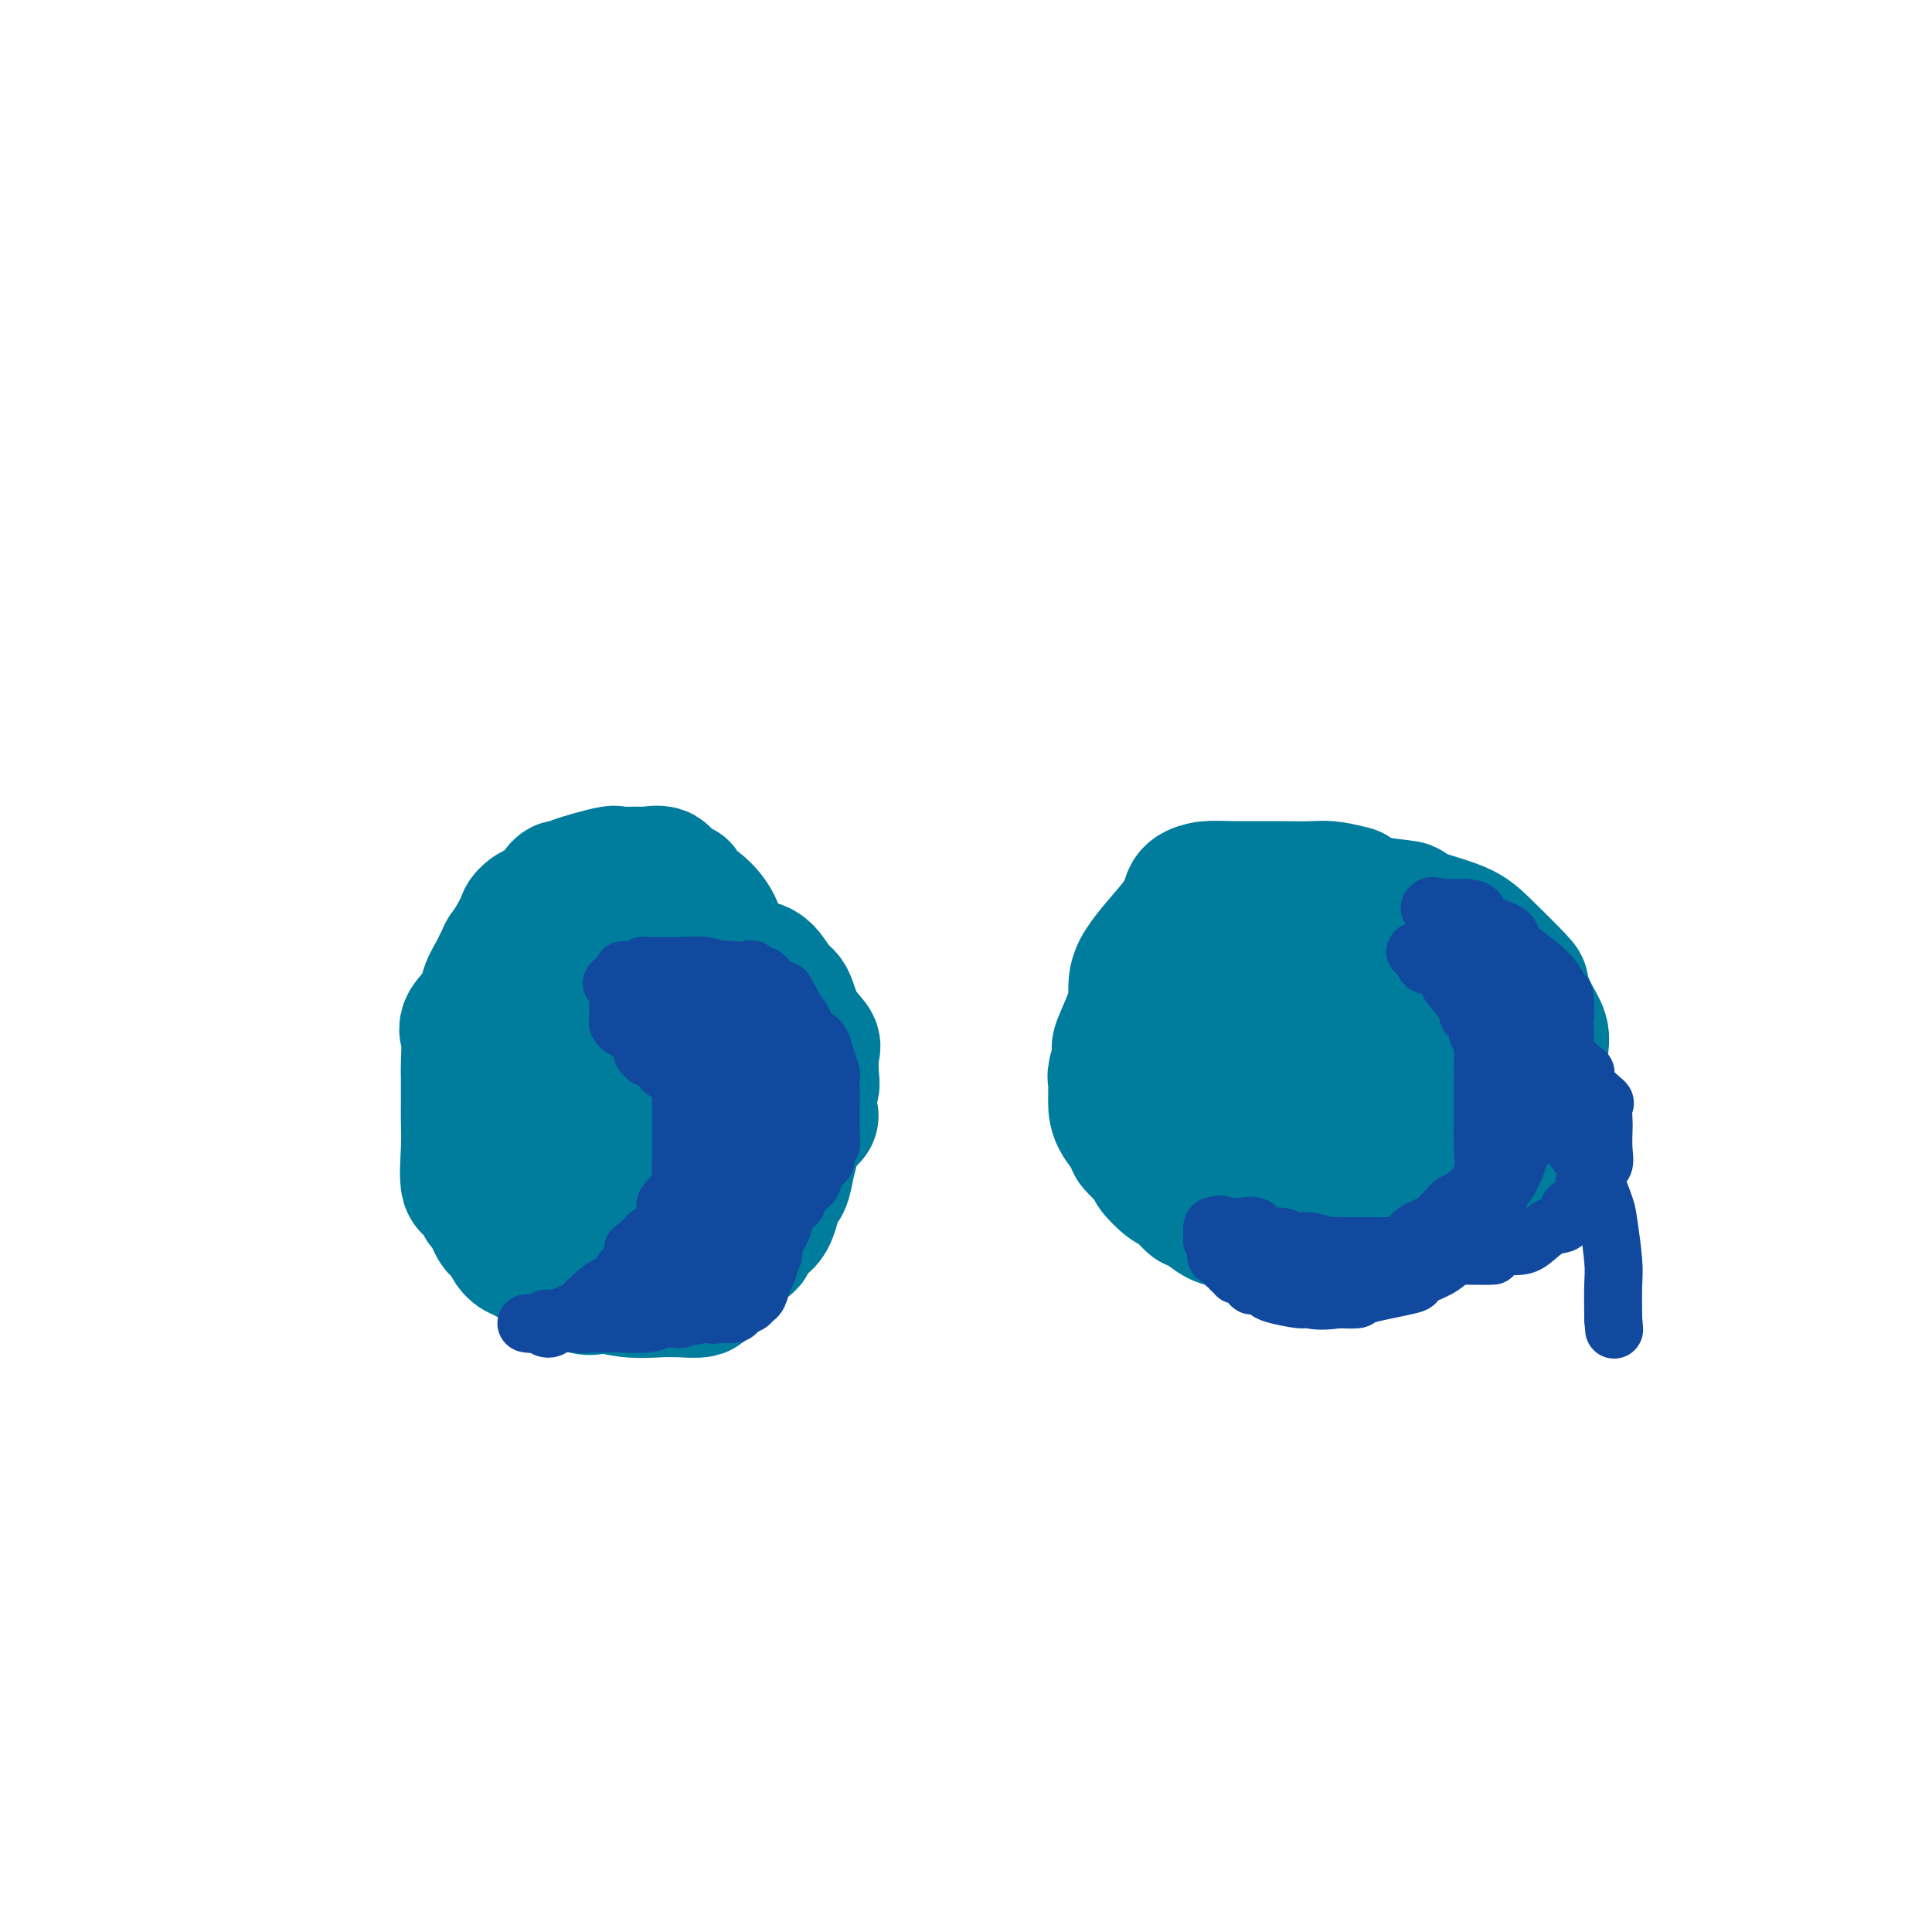 <svg viewBox='0 0 400 400' version='1.1' xmlns='http://www.w3.org/2000/svg' xmlns:xlink='http://www.w3.org/1999/xlink'><g fill='none' stroke='#007C9C' stroke-width='28' stroke-linecap='round' stroke-linejoin='round'><path d='M113,192c-0.225,0.095 -0.449,0.189 -1,0c-0.551,-0.189 -1.428,-0.662 -2,0c-0.572,0.662 -0.840,2.458 -1,3c-0.160,0.542 -0.212,-0.171 -1,0c-0.788,0.171 -2.313,1.226 -3,2c-0.687,0.774 -0.538,1.268 -1,3c-0.462,1.732 -1.535,4.701 -3,7c-1.465,2.299 -3.321,3.927 -4,5c-0.679,1.073 -0.182,1.592 0,3c0.182,1.408 0.049,3.705 0,5c-0.049,1.295 -0.013,1.588 0,3c0.013,1.412 0.002,3.942 0,5c-0.002,1.058 0.006,0.645 0,1c-0.006,0.355 -0.027,1.480 0,3c0.027,1.520 0.100,3.436 0,6c-0.100,2.564 -0.374,5.775 0,7c0.374,1.225 1.395,0.464 2,1c0.605,0.536 0.795,2.367 1,3c0.205,0.633 0.426,0.066 1,1c0.574,0.934 1.500,3.370 2,4c0.500,0.630 0.574,-0.546 1,0c0.426,0.546 1.202,2.815 2,4c0.798,1.185 1.616,1.287 3,2c1.384,0.713 3.334,2.038 5,3c1.666,0.962 3.047,1.561 4,2c0.953,0.439 1.476,0.720 2,1'/><path d='M120,266c2.808,1.177 2.829,0.119 4,0c1.171,-0.119 3.492,0.701 6,1c2.508,0.299 5.204,0.075 7,0c1.796,-0.075 2.693,-0.003 3,0c0.307,0.003 0.023,-0.063 1,0c0.977,0.063 3.213,0.254 4,0c0.787,-0.254 0.123,-0.955 1,-2c0.877,-1.045 3.294,-2.435 4,-3c0.706,-0.565 -0.299,-0.305 0,-1c0.299,-0.695 1.901,-2.343 3,-3c1.099,-0.657 1.695,-0.322 2,-1c0.305,-0.678 0.320,-2.370 1,-3c0.680,-0.630 2.023,-0.200 3,-2c0.977,-1.800 1.586,-5.832 2,-7c0.414,-1.168 0.633,0.527 1,0c0.367,-0.527 0.883,-3.277 1,-4c0.117,-0.723 -0.165,0.581 0,0c0.165,-0.581 0.775,-3.046 1,-4c0.225,-0.954 0.064,-0.397 0,-1c-0.064,-0.603 -0.029,-2.367 0,-3c0.029,-0.633 0.054,-0.135 0,-1c-0.054,-0.865 -0.186,-3.094 0,-4c0.186,-0.906 0.689,-0.491 0,-3c-0.689,-2.509 -2.571,-7.943 -4,-11c-1.429,-3.057 -2.404,-3.737 -3,-4c-0.596,-0.263 -0.814,-0.109 -2,-1c-1.186,-0.891 -3.339,-2.826 -5,-4c-1.661,-1.174 -2.831,-1.587 -4,-2'/><path d='M146,203c-1.919,-1.532 -1.218,-1.860 -1,-2c0.218,-0.140 -0.048,-0.090 -1,0c-0.952,0.090 -2.592,0.220 -3,0c-0.408,-0.220 0.414,-0.791 0,-1c-0.414,-0.209 -2.064,-0.056 -3,0c-0.936,0.056 -1.159,0.015 -2,0c-0.841,-0.015 -2.300,-0.005 -3,0c-0.700,0.005 -0.639,0.006 -1,0c-0.361,-0.006 -1.142,-0.019 -2,0c-0.858,0.019 -1.792,0.069 -2,0c-0.208,-0.069 0.310,-0.257 0,0c-0.310,0.257 -1.446,0.961 -2,1c-0.554,0.039 -0.525,-0.585 -1,0c-0.475,0.585 -1.455,2.379 -2,3c-0.545,0.621 -0.654,0.069 -1,1c-0.346,0.931 -0.930,3.346 -1,5c-0.070,1.654 0.374,2.549 0,4c-0.374,1.451 -1.564,3.459 -2,5c-0.436,1.541 -0.116,2.616 0,3c0.116,0.384 0.027,0.076 0,1c-0.027,0.924 0.006,3.079 0,5c-0.006,1.921 -0.052,3.608 0,4c0.052,0.392 0.202,-0.511 1,1c0.798,1.511 2.245,5.437 3,7c0.755,1.563 0.820,0.762 1,1c0.180,0.238 0.477,1.514 2,3c1.523,1.486 4.273,3.183 6,4c1.727,0.817 2.432,0.755 4,1c1.568,0.245 3.999,0.797 5,1c1.001,0.203 0.572,0.058 1,0c0.428,-0.058 1.714,-0.029 3,0'/><path d='M145,250c3.055,0.929 1.193,0.253 1,0c-0.193,-0.253 1.284,-0.083 2,0c0.716,0.083 0.671,0.078 1,0c0.329,-0.078 1.030,-0.231 1,0c-0.030,0.231 -0.793,0.846 0,-2c0.793,-2.846 3.141,-9.152 4,-12c0.859,-2.848 0.230,-2.236 0,-4c-0.230,-1.764 -0.062,-5.903 0,-8c0.062,-2.097 0.018,-2.152 0,-4c-0.018,-1.848 -0.009,-5.490 0,-7c0.009,-1.510 0.020,-0.887 0,-2c-0.020,-1.113 -0.070,-3.963 0,-6c0.070,-2.037 0.260,-3.262 0,-4c-0.260,-0.738 -0.972,-0.989 -2,-2c-1.028,-1.011 -2.374,-2.782 -3,-4c-0.626,-1.218 -0.533,-1.883 -1,-3c-0.467,-1.117 -1.496,-2.685 -3,-4c-1.504,-1.315 -3.485,-2.377 -4,-3c-0.515,-0.623 0.437,-0.808 0,-1c-0.437,-0.192 -2.261,-0.391 -3,-1c-0.739,-0.609 -0.391,-1.629 -1,-2c-0.609,-0.371 -2.174,-0.093 -3,0c-0.826,0.093 -0.914,0.001 -2,0c-1.086,-0.001 -3.169,0.088 -4,0c-0.831,-0.088 -0.411,-0.353 -2,0c-1.589,0.353 -5.188,1.323 -7,2c-1.812,0.677 -1.836,1.060 -2,1c-0.164,-0.060 -0.467,-0.562 -1,0c-0.533,0.562 -1.297,2.190 -2,3c-0.703,0.810 -1.344,0.803 -2,1c-0.656,0.197 -1.328,0.599 -2,1'/><path d='M110,189c-1.610,1.201 -1.134,1.202 -2,3c-0.866,1.798 -3.073,5.393 -4,7c-0.927,1.607 -0.574,1.226 -1,2c-0.426,0.774 -1.631,2.702 -2,4c-0.369,1.298 0.097,1.967 0,3c-0.097,1.033 -0.758,2.430 -1,3c-0.242,0.570 -0.066,0.311 0,1c0.066,0.689 0.022,2.324 0,3c-0.022,0.676 -0.022,0.391 0,1c0.022,0.609 0.066,2.110 0,3c-0.066,0.890 -0.240,1.169 0,2c0.240,0.831 0.896,2.214 1,3c0.104,0.786 -0.343,0.974 0,2c0.343,1.026 1.477,2.891 2,4c0.523,1.109 0.437,1.461 1,2c0.563,0.539 1.777,1.265 2,2c0.223,0.735 -0.543,1.480 0,2c0.543,0.520 2.395,0.817 3,1c0.605,0.183 -0.038,0.253 1,1c1.038,0.747 3.759,2.171 6,3c2.241,0.829 4.004,1.061 5,1c0.996,-0.061 1.225,-0.416 2,0c0.775,0.416 2.096,1.604 3,2c0.904,0.396 1.393,0.000 2,0c0.607,-0.000 1.334,0.395 4,0c2.666,-0.395 7.272,-1.580 9,-2c1.728,-0.420 0.579,-0.074 3,-1c2.421,-0.926 8.412,-3.125 11,-4c2.588,-0.875 1.774,-0.428 3,-1c1.226,-0.572 4.493,-2.163 6,-3c1.507,-0.837 1.253,-0.918 1,-1'/><path d='M165,232c5.272,-1.883 1.952,-0.592 1,0c-0.952,0.592 0.463,0.485 1,0c0.537,-0.485 0.196,-1.349 0,-2c-0.196,-0.651 -0.246,-1.090 0,-2c0.246,-0.910 0.788,-2.293 1,-3c0.212,-0.707 0.093,-0.740 0,-2c-0.093,-1.260 -0.160,-3.749 0,-5c0.160,-1.251 0.546,-1.264 0,-2c-0.546,-0.736 -2.025,-2.196 -3,-4c-0.975,-1.804 -1.448,-3.952 -2,-5c-0.552,-1.048 -1.183,-0.997 -2,-2c-0.817,-1.003 -1.818,-3.061 -3,-4c-1.182,-0.939 -2.543,-0.759 -4,-1c-1.457,-0.241 -3.010,-0.902 -4,-1c-0.990,-0.098 -1.417,0.366 -2,0c-0.583,-0.366 -1.321,-1.564 -2,-2c-0.679,-0.436 -1.299,-0.110 -2,0c-0.701,0.110 -1.484,0.006 -2,0c-0.516,-0.006 -0.765,0.088 -1,0c-0.235,-0.088 -0.457,-0.358 -1,0c-0.543,0.358 -1.407,1.345 -2,2c-0.593,0.655 -0.917,0.979 -1,1c-0.083,0.021 0.074,-0.262 -1,1c-1.074,1.262 -3.377,4.068 -4,6c-0.623,1.932 0.436,2.991 0,4c-0.436,1.009 -2.365,1.969 -3,3c-0.635,1.031 0.026,2.133 0,3c-0.026,0.867 -0.739,1.501 -1,2c-0.261,0.499 -0.070,0.865 0,2c0.070,1.135 0.020,3.039 0,4c-0.020,0.961 -0.010,0.981 0,1'/><path d='M128,226c-0.618,3.587 -0.162,3.054 0,3c0.162,-0.054 0.031,0.370 0,1c-0.031,0.630 0.037,1.465 0,2c-0.037,0.535 -0.178,0.770 0,1c0.178,0.230 0.677,0.454 1,1c0.323,0.546 0.471,1.414 1,2c0.529,0.586 1.438,0.889 2,1c0.562,0.111 0.777,0.029 1,0c0.223,-0.029 0.453,-0.007 1,0c0.547,0.007 1.412,-0.002 2,0c0.588,0.002 0.900,0.015 1,0c0.100,-0.015 -0.012,-0.056 0,0c0.012,0.056 0.148,0.211 1,0c0.852,-0.211 2.422,-0.788 3,-1c0.578,-0.212 0.165,-0.061 0,0c-0.165,0.061 -0.083,0.030 0,0'/><path d='M271,188c0.037,0.000 0.075,0.000 -1,0c-1.075,-0.000 -3.261,-0.000 -5,0c-1.739,0.000 -3.029,0.001 -4,0c-0.971,-0.001 -1.621,-0.003 -2,0c-0.379,0.003 -0.486,0.011 -1,0c-0.514,-0.011 -1.434,-0.041 -2,0c-0.566,0.041 -0.778,0.154 -1,0c-0.222,-0.154 -0.453,-0.575 -1,0c-0.547,0.575 -1.408,2.147 -2,3c-0.592,0.853 -0.915,0.988 -1,2c-0.085,1.012 0.068,2.902 0,4c-0.068,1.098 -0.357,1.404 -1,2c-0.643,0.596 -1.640,1.481 -2,2c-0.360,0.519 -0.082,0.671 0,2c0.082,1.329 -0.031,3.834 0,5c0.031,1.166 0.205,0.993 0,2c-0.205,1.007 -0.788,3.194 -1,5c-0.212,1.806 -0.053,3.230 0,4c0.053,0.770 -0.001,0.885 0,2c0.001,1.115 0.058,3.230 0,5c-0.058,1.770 -0.232,3.196 0,4c0.232,0.804 0.870,0.986 1,2c0.130,1.014 -0.249,2.861 0,4c0.249,1.139 1.124,1.569 2,2'/><path d='M250,238c0.953,4.213 1.837,3.245 2,3c0.163,-0.245 -0.394,0.232 0,1c0.394,0.768 1.738,1.827 3,3c1.262,1.173 2.440,2.462 3,3c0.560,0.538 0.501,0.326 2,1c1.499,0.674 4.555,2.233 6,3c1.445,0.767 1.280,0.741 2,1c0.720,0.259 2.326,0.804 5,1c2.674,0.196 6.416,0.042 8,0c1.584,-0.042 1.012,0.029 3,0c1.988,-0.029 6.538,-0.159 8,0c1.462,0.159 -0.162,0.605 1,0c1.162,-0.605 5.111,-2.261 8,-4c2.889,-1.739 4.718,-3.560 6,-4c1.282,-0.440 2.018,0.501 3,-1c0.982,-1.501 2.211,-5.444 3,-7c0.789,-1.556 1.139,-0.723 2,-2c0.861,-1.277 2.232,-4.662 3,-6c0.768,-1.338 0.932,-0.628 1,-2c0.068,-1.372 0.038,-4.827 0,-7c-0.038,-2.173 -0.085,-3.063 0,-4c0.085,-0.937 0.301,-1.920 0,-3c-0.301,-1.080 -1.120,-2.256 -2,-4c-0.880,-1.744 -1.822,-4.057 -2,-5c-0.178,-0.943 0.407,-0.515 -1,-2c-1.407,-1.485 -4.806,-4.884 -7,-7c-2.194,-2.116 -3.182,-2.951 -6,-4c-2.818,-1.049 -7.467,-2.312 -9,-3c-1.533,-0.688 0.049,-0.801 -1,-1c-1.049,-0.199 -4.728,-0.486 -7,-1c-2.272,-0.514 -3.136,-1.257 -4,-2'/><path d='M280,185c-4.703,-1.309 -5.961,-1.080 -8,-1c-2.039,0.080 -4.861,0.012 -8,0c-3.139,-0.012 -6.597,0.032 -9,0c-2.403,-0.032 -3.752,-0.141 -5,0c-1.248,0.141 -2.394,0.532 -3,1c-0.606,0.468 -0.671,1.012 -1,2c-0.329,0.988 -0.920,2.419 -3,5c-2.080,2.581 -5.647,6.313 -7,9c-1.353,2.687 -0.492,4.328 -1,7c-0.508,2.672 -2.385,6.374 -3,8c-0.615,1.626 0.032,1.175 0,2c-0.032,0.825 -0.742,2.926 -1,4c-0.258,1.074 -0.063,1.121 0,2c0.063,0.879 -0.006,2.590 0,4c0.006,1.410 0.086,2.518 1,4c0.914,1.482 2.661,3.336 3,4c0.339,0.664 -0.732,0.136 0,1c0.732,0.864 3.265,3.119 4,4c0.735,0.881 -0.328,0.387 0,1c0.328,0.613 2.047,2.332 3,3c0.953,0.668 1.139,0.283 2,1c0.861,0.717 2.397,2.536 3,3c0.603,0.464 0.273,-0.426 1,0c0.727,0.426 2.512,2.167 4,3c1.488,0.833 2.681,0.759 4,1c1.319,0.241 2.766,0.796 4,1c1.234,0.204 2.255,0.055 3,0c0.745,-0.055 1.213,-0.016 2,0c0.787,0.016 1.894,0.008 3,0'/><path d='M268,254c4.396,0.402 7.385,0.407 9,0c1.615,-0.407 1.855,-1.226 3,-2c1.145,-0.774 3.194,-1.501 4,-2c0.806,-0.499 0.367,-0.768 1,-1c0.633,-0.232 2.337,-0.428 3,-1c0.663,-0.572 0.285,-1.521 1,-2c0.715,-0.479 2.524,-0.487 3,-1c0.476,-0.513 -0.381,-1.532 0,-3c0.381,-1.468 2.001,-3.385 3,-5c0.999,-1.615 1.378,-2.929 2,-4c0.622,-1.071 1.487,-1.898 2,-3c0.513,-1.102 0.673,-2.477 1,-4c0.327,-1.523 0.820,-3.193 1,-4c0.180,-0.807 0.048,-0.749 0,-2c-0.048,-1.251 -0.012,-3.811 0,-5c0.012,-1.189 -0.000,-1.009 0,-2c0.000,-0.991 0.012,-3.154 0,-5c-0.012,-1.846 -0.050,-3.377 0,-4c0.050,-0.623 0.186,-0.340 0,-1c-0.186,-0.660 -0.695,-2.265 -1,-3c-0.305,-0.735 -0.406,-0.602 -1,-1c-0.594,-0.398 -1.680,-1.329 -2,-2c-0.320,-0.671 0.125,-1.082 0,-2c-0.125,-0.918 -0.822,-2.343 -2,-3c-1.178,-0.657 -2.837,-0.544 -4,-1c-1.163,-0.456 -1.830,-1.480 -3,-2c-1.170,-0.520 -2.844,-0.537 -5,0c-2.156,0.537 -4.794,1.629 -6,2c-1.206,0.371 -0.978,0.023 -1,0c-0.022,-0.023 -0.292,0.279 -1,1c-0.708,0.721 -1.854,1.860 -3,3'/><path d='M272,195c-2.730,2.467 -4.055,5.635 -5,8c-0.945,2.365 -1.511,3.926 -3,7c-1.489,3.074 -3.901,7.660 -5,10c-1.099,2.340 -0.886,2.433 -1,3c-0.114,0.567 -0.554,1.608 -1,3c-0.446,1.392 -0.896,3.133 -1,4c-0.104,0.867 0.138,0.858 0,2c-0.138,1.142 -0.656,3.434 0,6c0.656,2.566 2.485,5.406 3,7c0.515,1.594 -0.286,1.944 1,3c1.286,1.056 4.659,2.819 6,4c1.341,1.181 0.651,1.779 3,2c2.349,0.221 7.737,0.063 10,0c2.263,-0.063 1.402,-0.032 2,0c0.598,0.032 2.656,0.064 4,0c1.344,-0.064 1.973,-0.225 3,0c1.027,0.225 2.451,0.834 4,0c1.549,-0.834 3.224,-3.113 4,-4c0.776,-0.887 0.652,-0.384 1,-1c0.348,-0.616 1.166,-2.351 2,-5c0.834,-2.649 1.684,-6.211 2,-8c0.316,-1.789 0.097,-1.806 0,-3c-0.097,-1.194 -0.071,-3.565 0,-5c0.071,-1.435 0.189,-1.932 0,-3c-0.189,-1.068 -0.684,-2.705 -1,-4c-0.316,-1.295 -0.454,-2.249 -1,-3c-0.546,-0.751 -1.500,-1.301 -2,-2c-0.500,-0.699 -0.546,-1.548 -2,-3c-1.454,-1.452 -4.314,-3.506 -7,-5c-2.686,-1.494 -5.196,-2.427 -7,-3c-1.804,-0.573 -2.902,-0.787 -4,-1'/><path d='M277,204c-2.858,-1.608 -1.003,-1.129 -2,-1c-0.997,0.129 -4.845,-0.092 -7,0c-2.155,0.092 -2.616,0.498 -3,1c-0.384,0.502 -0.692,1.099 -1,2c-0.308,0.901 -0.615,2.104 -1,3c-0.385,0.896 -0.848,1.484 -1,3c-0.152,1.516 0.006,3.960 0,7c-0.006,3.040 -0.175,6.676 0,9c0.175,2.324 0.693,3.337 1,4c0.307,0.663 0.401,0.976 1,2c0.599,1.024 1.701,2.758 3,4c1.299,1.242 2.793,1.993 4,3c1.207,1.007 2.127,2.270 4,3c1.873,0.730 4.700,0.927 6,1c1.300,0.073 1.073,0.022 2,0c0.927,-0.022 3.009,-0.017 4,0c0.991,0.017 0.893,0.044 1,0c0.107,-0.044 0.421,-0.160 1,0c0.579,0.160 1.423,0.594 2,0c0.577,-0.594 0.887,-2.218 1,-4c0.113,-1.782 0.030,-3.723 0,-5c-0.030,-1.277 -0.005,-1.890 0,-3c0.005,-1.110 -0.009,-2.718 0,-4c0.009,-1.282 0.042,-2.238 0,-3c-0.042,-0.762 -0.158,-1.328 0,-2c0.158,-0.672 0.589,-1.448 0,-2c-0.589,-0.552 -2.197,-0.879 -3,-1c-0.803,-0.121 -0.801,-0.034 -1,0c-0.199,0.034 -0.600,0.017 -1,0'/><path d='M287,221c-1.282,-0.256 -1.988,-0.395 -3,0c-1.012,0.395 -2.331,1.325 -3,2c-0.669,0.675 -0.687,1.095 -1,2c-0.313,0.905 -0.919,2.294 -1,3c-0.081,0.706 0.363,0.729 0,1c-0.363,0.271 -1.532,0.792 -2,1c-0.468,0.208 -0.234,0.104 0,0'/></g>
<g fill='none' stroke='#11499F' stroke-width='12' stroke-linecap='round' stroke-linejoin='round'><path d='M113,275c0.294,0.081 0.589,0.162 1,0c0.411,-0.162 0.940,-0.568 1,-1c0.060,-0.432 -0.348,-0.891 0,-1c0.348,-0.109 1.451,0.131 2,0c0.549,-0.131 0.542,-0.632 1,-1c0.458,-0.368 1.381,-0.603 2,-1c0.619,-0.397 0.934,-0.955 2,-2c1.066,-1.045 2.885,-2.577 4,-3c1.115,-0.423 1.528,0.262 2,0c0.472,-0.262 1.003,-1.472 1,-2c-0.003,-0.528 -0.539,-0.373 0,-1c0.539,-0.627 2.154,-2.036 3,-3c0.846,-0.964 0.923,-1.482 1,-2'/><path d='M133,258c3.020,-2.864 0.571,-1.524 0,-1c-0.571,0.524 0.735,0.231 1,0c0.265,-0.231 -0.513,-0.399 0,-1c0.513,-0.601 2.316,-1.636 3,-2c0.684,-0.364 0.247,-0.057 0,0c-0.247,0.057 -0.305,-0.136 0,-1c0.305,-0.864 0.971,-2.399 1,-3c0.029,-0.601 -0.581,-0.267 0,-1c0.581,-0.733 2.352,-2.533 3,-4c0.648,-1.467 0.174,-2.603 0,-3c-0.174,-0.397 -0.046,-0.056 0,-1c0.046,-0.944 0.012,-3.172 0,-4c-0.012,-0.828 -0.003,-0.256 0,-1c0.003,-0.744 -0.001,-2.805 0,-4c0.001,-1.195 0.008,-1.524 0,-2c-0.008,-0.476 -0.030,-1.097 0,-2c0.030,-0.903 0.113,-2.087 0,-3c-0.113,-0.913 -0.421,-1.555 -1,-2c-0.579,-0.445 -1.427,-0.693 -2,-1c-0.573,-0.307 -0.870,-0.675 -1,-1c-0.130,-0.325 -0.094,-0.609 0,-1c0.094,-0.391 0.245,-0.890 0,-1c-0.245,-0.110 -0.886,0.169 -1,0c-0.114,-0.169 0.299,-0.788 0,-1c-0.299,-0.212 -1.311,-0.019 -2,0c-0.689,0.019 -1.054,-0.138 -1,0c0.054,0.138 0.527,0.569 1,1'/><path d='M134,219c-0.688,-0.689 1.091,0.590 2,1c0.909,0.410 0.948,-0.049 1,0c0.052,0.049 0.118,0.605 1,1c0.882,0.395 2.580,0.630 3,1c0.420,0.370 -0.439,0.874 0,1c0.439,0.126 2.177,-0.126 3,0c0.823,0.126 0.731,0.629 1,1c0.269,0.371 0.900,0.611 1,1c0.100,0.389 -0.330,0.929 0,1c0.330,0.071 1.419,-0.327 2,0c0.581,0.327 0.652,1.377 1,2c0.348,0.623 0.973,0.818 1,1c0.027,0.182 -0.543,0.351 0,1c0.543,0.649 2.201,1.779 3,3c0.799,1.221 0.740,2.532 1,3c0.260,0.468 0.839,0.093 1,0c0.161,-0.093 -0.098,0.098 0,1c0.098,0.902 0.551,2.516 1,3c0.449,0.484 0.895,-0.161 1,0c0.105,0.161 -0.129,1.129 0,2c0.129,0.871 0.623,1.644 1,2c0.377,0.356 0.637,0.294 1,1c0.363,0.706 0.829,2.181 1,3c0.171,0.819 0.046,0.982 0,1c-0.046,0.018 -0.012,-0.111 0,0c0.012,0.111 0.004,0.460 0,1c-0.004,0.540 -0.002,1.270 0,2'/><path d='M160,252c1.087,3.179 0.305,1.625 0,2c-0.305,0.375 -0.134,2.677 0,4c0.134,1.323 0.229,1.666 0,2c-0.229,0.334 -0.782,0.660 -1,1c-0.218,0.340 -0.100,0.693 0,1c0.100,0.307 0.183,0.569 0,1c-0.183,0.431 -0.631,1.032 -1,2c-0.369,0.968 -0.660,2.301 -1,3c-0.340,0.699 -0.728,0.762 -1,1c-0.272,0.238 -0.429,0.651 -1,1c-0.571,0.349 -1.556,0.633 -2,1c-0.444,0.367 -0.347,0.816 -1,1c-0.653,0.184 -2.056,0.102 -3,0c-0.944,-0.102 -1.428,-0.225 -3,0c-1.572,0.225 -4.231,0.796 -5,1c-0.769,0.204 0.351,0.041 0,0c-0.351,-0.041 -2.173,0.042 -3,0c-0.827,-0.042 -0.659,-0.207 -1,0c-0.341,0.207 -1.191,0.788 -3,1c-1.809,0.212 -4.578,0.057 -6,0c-1.422,-0.057 -1.498,-0.015 -2,0c-0.502,0.015 -1.429,0.004 -2,0c-0.571,-0.004 -0.785,-0.002 -1,0'/><path d='M123,274c-4.604,0.309 -1.615,0.083 -1,0c0.615,-0.083 -1.145,-0.022 -2,0c-0.855,0.022 -0.805,0.006 -1,0c-0.195,-0.006 -0.633,-0.002 -1,0c-0.367,0.002 -0.661,0.000 -1,0c-0.339,-0.000 -0.721,-0.000 -1,0c-0.279,0.000 -0.455,0.000 -1,0c-0.545,-0.000 -1.458,-0.000 -2,0c-0.542,0.000 -0.714,0.001 -1,0c-0.286,-0.001 -0.686,-0.005 -1,0c-0.314,0.005 -0.541,0.017 -1,0c-0.459,-0.017 -1.151,-0.064 -1,0c0.151,0.064 1.143,0.240 2,0c0.857,-0.240 1.577,-0.894 2,-1c0.423,-0.106 0.548,0.338 2,0c1.452,-0.338 4.232,-1.456 6,-2c1.768,-0.544 2.524,-0.512 4,-1c1.476,-0.488 3.672,-1.497 5,-2c1.328,-0.503 1.787,-0.502 3,-1c1.213,-0.498 3.179,-1.495 4,-2c0.821,-0.505 0.499,-0.517 1,-1c0.501,-0.483 1.827,-1.438 3,-2c1.173,-0.562 2.192,-0.732 3,-1c0.808,-0.268 1.404,-0.634 2,-1'/><path d='M146,260c5.950,-2.608 2.824,-2.127 2,-2c-0.824,0.127 0.653,-0.099 2,-1c1.347,-0.901 2.565,-2.478 3,-3c0.435,-0.522 0.087,0.012 1,-1c0.913,-1.012 3.088,-3.571 4,-5c0.912,-1.429 0.560,-1.730 1,-3c0.440,-1.270 1.672,-3.509 2,-4c0.328,-0.491 -0.248,0.765 0,0c0.248,-0.765 1.319,-3.551 2,-5c0.681,-1.449 0.971,-1.561 1,-2c0.029,-0.439 -0.202,-1.205 0,-2c0.202,-0.795 0.839,-1.621 1,-2c0.161,-0.379 -0.153,-0.312 0,-1c0.153,-0.688 0.774,-2.130 1,-3c0.226,-0.870 0.056,-1.168 0,-2c-0.056,-0.832 0.001,-2.199 0,-3c-0.001,-0.801 -0.060,-1.038 0,-2c0.060,-0.962 0.239,-2.650 0,-4c-0.239,-1.350 -0.895,-2.361 -1,-3c-0.105,-0.639 0.343,-0.906 0,-2c-0.343,-1.094 -1.476,-3.015 -2,-4c-0.524,-0.985 -0.438,-1.032 -1,-1c-0.562,0.032 -1.772,0.145 -2,0c-0.228,-0.145 0.524,-0.547 0,-1c-0.524,-0.453 -2.326,-0.959 -3,-1c-0.674,-0.041 -0.222,0.381 -1,0c-0.778,-0.381 -2.786,-1.566 -4,-2c-1.214,-0.434 -1.635,-0.117 -2,0c-0.365,0.117 -0.676,0.033 -1,0c-0.324,-0.033 -0.662,-0.017 -1,0'/><path d='M148,201c-2.778,-0.790 -2.223,-0.264 -2,0c0.223,0.264 0.112,0.267 0,0c-0.112,-0.267 -0.226,-0.804 -1,-1c-0.774,-0.196 -2.207,-0.053 -3,0c-0.793,0.053 -0.947,0.014 -1,0c-0.053,-0.014 -0.004,-0.005 0,0c0.004,0.005 -0.036,0.005 0,0c0.036,-0.005 0.147,-0.015 1,0c0.853,0.015 2.448,0.056 3,0c0.552,-0.056 0.060,-0.211 1,0c0.940,0.211 3.312,0.786 4,1c0.688,0.214 -0.307,0.068 0,0c0.307,-0.068 1.917,-0.059 3,0c1.083,0.059 1.638,0.167 2,0c0.362,-0.167 0.531,-0.611 1,0c0.469,0.611 1.238,2.275 2,3c0.762,0.725 1.517,0.509 2,1c0.483,0.491 0.693,1.689 1,2c0.307,0.311 0.712,-0.265 1,0c0.288,0.265 0.459,1.370 1,2c0.541,0.630 1.453,0.785 2,1c0.547,0.215 0.728,0.490 1,1c0.272,0.510 0.636,1.255 1,2'/><path d='M167,213c2.106,2.285 1.871,1.998 2,2c0.129,0.002 0.623,0.292 1,1c0.377,0.708 0.637,1.833 1,3c0.363,1.167 0.829,2.376 1,3c0.171,0.624 0.046,0.662 0,1c-0.046,0.338 -0.012,0.976 0,2c0.012,1.024 0.003,2.435 0,3c-0.003,0.565 -0.001,0.282 0,1c0.001,0.718 0.000,2.435 0,3c-0.000,0.565 -0.000,-0.021 0,0c0.000,0.021 0.001,0.650 0,1c-0.001,0.350 -0.004,0.421 0,1c0.004,0.579 0.016,1.664 0,2c-0.016,0.336 -0.060,-0.078 0,0c0.060,0.078 0.223,0.649 0,1c-0.223,0.351 -0.833,0.484 -1,1c-0.167,0.516 0.109,1.415 0,2c-0.109,0.585 -0.603,0.855 -1,1c-0.397,0.145 -0.698,0.165 -1,1c-0.302,0.835 -0.606,2.484 -1,3c-0.394,0.516 -0.879,-0.101 -1,0c-0.121,0.101 0.121,0.919 0,1c-0.121,0.081 -0.604,-0.574 -1,0c-0.396,0.574 -0.706,2.378 -1,3c-0.294,0.622 -0.574,0.064 -1,0c-0.426,-0.064 -0.999,0.367 -2,1c-1.001,0.633 -2.429,1.466 -3,2c-0.571,0.534 -0.286,0.767 0,1'/><path d='M159,253c-2.307,2.857 -1.574,1.498 -2,1c-0.426,-0.498 -2.011,-0.136 -3,0c-0.989,0.136 -1.383,0.044 -2,0c-0.617,-0.044 -1.456,-0.041 -2,0c-0.544,0.041 -0.793,0.120 -1,0c-0.207,-0.120 -0.374,-0.439 -1,0c-0.626,0.439 -1.712,1.634 -2,2c-0.288,0.366 0.222,-0.099 0,0c-0.222,0.099 -1.177,0.762 -2,1c-0.823,0.238 -1.514,0.050 -2,0c-0.486,-0.050 -0.768,0.039 -1,0c-0.232,-0.039 -0.415,-0.207 -1,0c-0.585,0.207 -1.572,0.787 -2,1c-0.428,0.213 -0.298,0.057 -1,0c-0.702,-0.057 -2.238,-0.015 -3,0c-0.762,0.015 -0.751,0.004 -1,0c-0.249,-0.004 -0.759,-0.001 -1,0c-0.241,0.001 -0.212,0.000 0,0c0.212,-0.000 0.606,-0.000 1,0'/><path d='M133,258c-4.011,1.011 -1.037,1.040 1,0c2.037,-1.040 3.139,-3.148 4,-5c0.861,-1.852 1.483,-3.450 2,-4c0.517,-0.550 0.930,-0.054 1,0c0.070,0.054 -0.202,-0.335 0,-1c0.202,-0.665 0.877,-1.607 1,-2c0.123,-0.393 -0.308,-0.237 0,-1c0.308,-0.763 1.354,-2.446 2,-3c0.646,-0.554 0.891,0.022 1,0c0.109,-0.022 0.082,-0.640 0,-1c-0.082,-0.360 -0.218,-0.460 0,-1c0.218,-0.540 0.790,-1.520 1,-2c0.210,-0.480 0.056,-0.461 0,-1c-0.056,-0.539 -0.015,-1.638 0,-3c0.015,-1.362 0.004,-2.989 0,-4c-0.004,-1.011 -0.001,-1.408 0,-2c0.001,-0.592 0.000,-1.381 0,-2c-0.000,-0.619 -0.000,-1.069 0,-2c0.000,-0.931 0.001,-2.342 0,-3c-0.001,-0.658 -0.003,-0.561 0,-1c0.003,-0.439 0.013,-1.413 0,-2c-0.013,-0.587 -0.049,-0.789 0,-1c0.049,-0.211 0.182,-0.433 0,-1c-0.182,-0.567 -0.678,-1.479 -1,-2c-0.322,-0.521 -0.471,-0.650 -1,-1c-0.529,-0.350 -1.437,-0.920 -2,-1c-0.563,-0.080 -0.780,0.329 -1,0c-0.220,-0.329 -0.444,-1.396 -1,-2c-0.556,-0.604 -1.445,-0.744 -2,-1c-0.555,-0.256 -0.778,-0.628 -1,-1'/><path d='M137,208c-1.206,-0.879 -0.222,-0.078 0,0c0.222,0.078 -0.317,-0.568 -1,-1c-0.683,-0.432 -1.510,-0.651 -2,-1c-0.490,-0.349 -0.642,-0.830 -1,-1c-0.358,-0.170 -0.922,-0.031 -1,0c-0.078,0.031 0.331,-0.046 0,0c-0.331,0.046 -1.403,0.215 -2,0c-0.597,-0.215 -0.718,-0.814 -1,-1c-0.282,-0.186 -0.726,0.041 -1,0c-0.274,-0.041 -0.377,-0.351 0,-1c0.377,-0.649 1.233,-1.637 2,-2c0.767,-0.363 1.445,-0.099 2,0c0.555,0.099 0.986,0.034 2,0c1.014,-0.034 2.612,-0.038 3,0c0.388,0.038 -0.435,0.119 0,0c0.435,-0.119 2.126,-0.437 3,0c0.874,0.437 0.930,1.631 1,2c0.070,0.369 0.154,-0.086 0,0c-0.154,0.086 -0.547,0.714 0,1c0.547,0.286 2.033,0.231 3,1c0.967,0.769 1.414,2.361 2,3c0.586,0.639 1.310,0.325 2,1c0.690,0.675 1.345,2.337 2,4'/><path d='M150,213c2.074,2.111 2.258,1.388 3,2c0.742,0.612 2.041,2.559 3,4c0.959,1.441 1.577,2.375 2,3c0.423,0.625 0.649,0.939 1,2c0.351,1.061 0.826,2.867 1,4c0.174,1.133 0.047,1.591 0,2c-0.047,0.409 -0.012,0.768 0,2c0.012,1.232 0.003,3.339 0,4c-0.003,0.661 -0.001,-0.122 0,0c0.001,0.122 0.000,1.149 0,2c-0.000,0.851 0.000,1.525 0,2c-0.000,0.475 -0.000,0.752 0,1c0.000,0.248 0.001,0.469 0,1c-0.001,0.531 -0.005,1.372 0,2c0.005,0.628 0.017,1.043 0,1c-0.017,-0.043 -0.064,-0.546 0,0c0.064,0.546 0.237,2.139 0,3c-0.237,0.861 -0.885,0.990 -1,1c-0.115,0.010 0.305,-0.099 0,0c-0.305,0.099 -1.333,0.405 -2,1c-0.667,0.595 -0.973,1.479 -1,2c-0.027,0.521 0.223,0.679 0,1c-0.223,0.321 -0.921,0.806 -1,1c-0.079,0.194 0.460,0.097 1,0'/><path d='M156,254c-0.440,0.981 0.459,0.434 1,0c0.541,-0.434 0.723,-0.754 1,-1c0.277,-0.246 0.648,-0.419 1,-1c0.352,-0.581 0.686,-1.569 1,-2c0.314,-0.431 0.610,-0.306 1,-1c0.390,-0.694 0.874,-2.207 1,-3c0.126,-0.793 -0.107,-0.866 0,-1c0.107,-0.134 0.554,-0.328 1,-1c0.446,-0.672 0.890,-1.823 1,-3c0.110,-1.177 -0.114,-2.381 0,-3c0.114,-0.619 0.566,-0.652 1,-1c0.434,-0.348 0.848,-1.009 1,-1c0.152,0.009 0.040,0.688 0,1c-0.040,0.312 -0.010,0.256 0,1c0.010,0.744 -0.001,2.289 0,3c0.001,0.711 0.016,0.587 0,1c-0.016,0.413 -0.061,1.363 0,2c0.061,0.637 0.228,0.962 0,1c-0.228,0.038 -0.852,-0.209 -1,0c-0.148,0.209 0.180,0.875 0,1c-0.180,0.125 -0.869,-0.293 -1,0c-0.131,0.293 0.295,1.295 0,2c-0.295,0.705 -1.310,1.113 -2,2c-0.690,0.887 -1.054,2.253 -2,3c-0.946,0.747 -2.473,0.873 -4,1'/><path d='M156,254c-2.070,1.956 -2.245,1.845 -3,2c-0.755,0.155 -2.090,0.578 -3,1c-0.910,0.422 -1.396,0.845 -2,1c-0.604,0.155 -1.327,0.041 -2,0c-0.673,-0.041 -1.297,-0.011 -2,0c-0.703,0.011 -1.484,0.003 -2,0c-0.516,-0.003 -0.765,-0.000 -1,0c-0.235,0.000 -0.455,-0.003 -1,0c-0.545,0.003 -1.416,0.011 -2,0c-0.584,-0.011 -0.881,-0.041 -1,0c-0.119,0.041 -0.060,0.154 0,0c0.060,-0.154 0.122,-0.575 0,-1c-0.122,-0.425 -0.429,-0.853 0,-1c0.429,-0.147 1.594,-0.011 3,0c1.406,0.011 3.055,-0.102 4,0c0.945,0.102 1.188,0.420 2,0c0.812,-0.420 2.192,-1.577 3,-2c0.808,-0.423 1.042,-0.113 1,0c-0.042,0.113 -0.362,0.030 0,0c0.362,-0.030 1.406,-0.008 2,0c0.594,0.008 0.736,0.002 1,0c0.264,-0.002 0.648,-0.001 1,0c0.352,0.001 0.672,0.000 1,0c0.328,-0.000 0.665,-0.000 1,0c0.335,0.000 0.667,0.000 1,0'/><path d='M157,254c3.166,-0.589 1.580,-0.063 1,0c-0.580,0.063 -0.155,-0.339 0,0c0.155,0.339 0.042,1.418 0,2c-0.042,0.582 -0.011,0.667 0,1c0.011,0.333 0.003,0.915 0,1c-0.003,0.085 -0.001,-0.328 0,0c0.001,0.328 -0.000,1.397 0,2c0.000,0.603 0.001,0.740 0,1c-0.001,0.260 -0.004,0.643 0,1c0.004,0.357 0.016,0.687 0,1c-0.016,0.313 -0.061,0.607 0,1c0.061,0.393 0.229,0.884 0,1c-0.229,0.116 -0.855,-0.144 -1,0c-0.145,0.144 0.192,0.693 0,1c-0.192,0.307 -0.912,0.374 -1,0c-0.088,-0.374 0.456,-1.187 1,-2'/><path d='M157,264c0.240,1.375 0.842,-0.189 1,-1c0.158,-0.811 -0.126,-0.869 0,-1c0.126,-0.131 0.664,-0.336 1,-1c0.336,-0.664 0.471,-1.786 1,-3c0.529,-1.214 1.451,-2.518 2,-4c0.549,-1.482 0.725,-3.141 1,-4c0.275,-0.859 0.648,-0.917 1,-1c0.352,-0.083 0.683,-0.191 1,-1c0.317,-0.809 0.621,-2.320 1,-3c0.379,-0.680 0.834,-0.529 1,-1c0.166,-0.471 0.045,-1.563 0,-2c-0.045,-0.437 -0.012,-0.219 0,-1c0.012,-0.781 0.003,-2.560 0,-4c-0.003,-1.440 -0.001,-2.540 0,-3c0.001,-0.460 0.000,-0.281 0,-1c-0.000,-0.719 0.000,-2.335 0,-3c-0.000,-0.665 -0.000,-0.377 0,-1c0.000,-0.623 0.001,-2.155 0,-3c-0.001,-0.845 -0.005,-1.004 0,-2c0.005,-0.996 0.017,-2.831 0,-4c-0.017,-1.169 -0.064,-1.673 0,-2c0.064,-0.327 0.238,-0.478 0,-1c-0.238,-0.522 -0.890,-1.415 -1,-2c-0.110,-0.585 0.321,-0.864 0,-2c-0.321,-1.136 -1.396,-3.131 -2,-4c-0.604,-0.869 -0.739,-0.614 -1,-1c-0.261,-0.386 -0.647,-1.413 -1,-2c-0.353,-0.587 -0.672,-0.735 -1,-1c-0.328,-0.265 -0.665,-0.647 -1,-1c-0.335,-0.353 -0.667,-0.676 -1,-1'/><path d='M159,203c-1.358,-2.046 -0.753,-0.160 -1,0c-0.247,0.160 -1.345,-1.407 -2,-2c-0.655,-0.593 -0.867,-0.211 -2,0c-1.133,0.211 -3.185,0.253 -5,0c-1.815,-0.253 -3.391,-0.800 -4,-1c-0.609,-0.200 -0.250,-0.054 -1,0c-0.750,0.054 -2.609,0.014 -3,0c-0.391,-0.014 0.687,-0.004 0,0c-0.687,0.004 -3.140,-0.000 -4,0c-0.860,0.000 -0.127,0.004 0,0c0.127,-0.004 -0.351,-0.015 -1,0c-0.649,0.015 -1.470,0.057 -2,0c-0.530,-0.057 -0.768,-0.213 -1,0c-0.232,0.213 -0.457,0.795 -1,1c-0.543,0.205 -1.403,0.034 -2,0c-0.597,-0.034 -0.930,0.068 -1,0c-0.070,-0.068 0.123,-0.305 0,0c-0.123,0.305 -0.561,1.153 -1,2'/><path d='M128,203c-2.630,0.643 -0.705,0.751 0,1c0.705,0.249 0.189,0.640 0,1c-0.189,0.360 -0.051,0.688 0,1c0.051,0.312 0.013,0.608 0,1c-0.013,0.392 -0.003,0.878 0,1c0.003,0.122 0.000,-0.122 0,0c-0.000,0.122 0.003,0.611 0,1c-0.003,0.389 -0.012,0.679 0,1c0.012,0.321 0.044,0.674 0,1c-0.044,0.326 -0.166,0.626 0,1c0.166,0.374 0.619,0.821 1,1c0.381,0.179 0.691,0.089 1,0'/><path d='M130,213c0.788,1.483 1.757,0.191 2,0c0.243,-0.191 -0.240,0.717 0,1c0.240,0.283 1.205,-0.061 2,0c0.795,0.061 1.421,0.527 2,1c0.579,0.473 1.111,0.952 1,1c-0.111,0.048 -0.866,-0.334 0,0c0.866,0.334 3.353,1.386 4,2c0.647,0.614 -0.548,0.791 0,1c0.548,0.209 2.837,0.451 4,1c1.163,0.549 1.200,1.404 1,2c-0.200,0.596 -0.638,0.932 0,1c0.638,0.068 2.353,-0.133 3,0c0.647,0.133 0.226,0.600 0,1c-0.226,0.400 -0.259,0.734 0,1c0.259,0.266 0.809,0.463 1,1c0.191,0.537 0.023,1.412 0,2c-0.023,0.588 0.099,0.887 0,1c-0.099,0.113 -0.419,0.041 0,1c0.419,0.959 1.576,2.951 2,4c0.424,1.049 0.114,1.155 0,2c-0.114,0.845 -0.030,2.430 0,4c0.030,1.570 0.008,3.125 0,4c-0.008,0.875 -0.002,1.069 0,2c0.002,0.931 0.001,2.600 0,4c-0.001,1.400 -0.000,2.529 0,3c0.000,0.471 0.000,0.282 0,1c-0.000,0.718 -0.000,2.344 0,3c0.000,0.656 0.000,0.341 0,1c-0.000,0.659 -0.000,2.293 0,3c0.000,0.707 0.000,0.488 0,1c-0.000,0.512 -0.000,1.756 0,3'/><path d='M152,265c0.020,7.124 -1.431,3.934 -2,3c-0.569,-0.934 -0.256,0.389 0,1c0.256,0.611 0.453,0.511 0,1c-0.453,0.489 -1.558,1.568 -2,2c-0.442,0.432 -0.221,0.216 0,0'/><path d='M258,261c0.552,-0.000 1.104,-0.000 2,0c0.896,0.000 2.136,0.000 3,0c0.864,-0.000 1.353,-0.000 3,0c1.647,0.000 4.452,0.000 6,0c1.548,-0.000 1.839,-0.002 3,0c1.161,0.002 3.193,0.007 5,0c1.807,-0.007 3.390,-0.025 4,0c0.610,0.025 0.247,0.095 1,0c0.753,-0.095 2.623,-0.353 3,-1c0.377,-0.647 -0.740,-1.683 0,-2c0.740,-0.317 3.336,0.086 4,0c0.664,-0.086 -0.605,-0.661 0,-1c0.605,-0.339 3.085,-0.442 4,-1c0.915,-0.558 0.265,-1.571 1,-2c0.735,-0.429 2.855,-0.275 4,-1c1.145,-0.725 1.315,-2.327 2,-3c0.685,-0.673 1.886,-0.415 3,-1c1.114,-0.585 2.141,-2.014 3,-3c0.859,-0.986 1.551,-1.530 2,-2c0.449,-0.470 0.656,-0.865 1,-2c0.344,-1.135 0.824,-3.010 1,-4c0.176,-0.990 0.047,-1.097 0,-2c-0.047,-0.903 -0.013,-2.603 0,-4c0.013,-1.397 0.003,-2.492 0,-3c-0.003,-0.508 -0.001,-0.431 0,-1c0.001,-0.569 0.000,-1.785 0,-3'/><path d='M313,225c0.317,-3.392 0.110,-2.373 0,-3c-0.110,-0.627 -0.123,-2.902 0,-4c0.123,-1.098 0.384,-1.019 0,-2c-0.384,-0.981 -1.412,-3.021 -2,-4c-0.588,-0.979 -0.737,-0.896 -1,-1c-0.263,-0.104 -0.639,-0.395 -1,-1c-0.361,-0.605 -0.707,-1.525 -1,-2c-0.293,-0.475 -0.534,-0.506 -1,-1c-0.466,-0.494 -1.158,-1.453 -2,-2c-0.842,-0.547 -1.835,-0.683 -2,-1c-0.165,-0.317 0.497,-0.815 0,-1c-0.497,-0.185 -2.154,-0.056 -2,0c0.154,0.056 2.120,0.037 3,0c0.880,-0.037 0.675,-0.094 1,0c0.325,0.094 1.180,0.339 2,1c0.820,0.661 1.604,1.738 2,2c0.396,0.262 0.402,-0.293 1,0c0.598,0.293 1.787,1.432 2,2c0.213,0.568 -0.551,0.565 0,1c0.551,0.435 2.418,1.310 3,2c0.582,0.690 -0.119,1.197 0,2c0.119,0.803 1.060,1.901 2,3'/><path d='M317,216c2.105,2.267 0.368,1.434 0,1c-0.368,-0.434 0.633,-0.471 1,0c0.367,0.471 0.098,1.449 0,2c-0.098,0.551 -0.026,0.675 0,1c0.026,0.325 0.007,0.851 0,2c-0.007,1.149 -0.002,2.920 0,4c0.002,1.080 0.003,1.467 0,2c-0.003,0.533 -0.009,1.211 0,2c0.009,0.789 0.031,1.689 0,2c-0.031,0.311 -0.117,0.033 0,0c0.117,-0.033 0.436,0.181 0,1c-0.436,0.819 -1.626,2.245 -2,3c-0.374,0.755 0.069,0.840 0,1c-0.069,0.160 -0.649,0.394 -1,1c-0.351,0.606 -0.474,1.585 -1,3c-0.526,1.415 -1.454,3.265 -2,4c-0.546,0.735 -0.709,0.355 -1,1c-0.291,0.645 -0.709,2.314 -1,3c-0.291,0.686 -0.457,0.388 -1,1c-0.543,0.612 -1.465,2.135 -2,3c-0.535,0.865 -0.682,1.071 -1,1c-0.318,-0.071 -0.805,-0.418 -1,0c-0.195,0.418 -0.096,1.603 -1,3c-0.904,1.397 -2.811,3.008 -4,4c-1.189,0.992 -1.661,1.366 -3,2c-1.339,0.634 -3.547,1.529 -4,2c-0.453,0.471 0.848,0.518 -1,1c-1.848,0.482 -6.844,1.399 -9,2c-2.156,0.601 -1.473,0.886 -2,1c-0.527,0.114 -2.263,0.057 -4,0'/><path d='M277,269c-3.787,0.606 -5.256,0.119 -6,0c-0.744,-0.119 -0.763,0.128 -2,0c-1.237,-0.128 -3.692,-0.631 -5,-1c-1.308,-0.369 -1.469,-0.606 -2,-1c-0.531,-0.394 -1.434,-0.947 -2,-1c-0.566,-0.053 -0.797,0.393 -1,0c-0.203,-0.393 -0.379,-1.626 -1,-2c-0.621,-0.374 -1.687,0.111 -2,0c-0.313,-0.111 0.128,-0.817 0,-1c-0.128,-0.183 -0.827,0.157 -1,0c-0.173,-0.157 0.178,-0.810 0,-1c-0.178,-0.190 -0.885,0.085 -1,0c-0.115,-0.085 0.363,-0.530 0,-1c-0.363,-0.470 -1.565,-0.966 -2,-1c-0.435,-0.034 -0.102,0.396 0,0c0.102,-0.396 -0.026,-1.616 0,-2c0.026,-0.384 0.206,0.068 0,0c-0.206,-0.068 -0.797,-0.658 -1,-1c-0.203,-0.342 -0.016,-0.438 0,-1c0.016,-0.562 -0.138,-1.589 0,-2c0.138,-0.411 0.569,-0.205 1,0'/><path d='M252,254c0.412,-0.926 1.442,-0.240 2,0c0.558,0.240 0.646,0.035 1,0c0.354,-0.035 0.976,0.100 2,0c1.024,-0.100 2.450,-0.434 3,0c0.550,0.434 0.225,1.637 1,2c0.775,0.363 2.650,-0.113 4,0c1.350,0.113 2.175,0.815 3,1c0.825,0.185 1.648,-0.147 3,0c1.352,0.147 3.231,0.771 4,1c0.769,0.229 0.428,0.061 1,0c0.572,-0.061 2.058,-0.016 3,0c0.942,0.016 1.339,0.005 2,0c0.661,-0.005 1.586,-0.002 2,0c0.414,0.002 0.318,0.002 1,0c0.682,-0.002 2.142,-0.006 3,0c0.858,0.006 1.116,0.023 1,0c-0.116,-0.023 -0.604,-0.084 0,0c0.604,0.084 2.302,0.313 3,0c0.698,-0.313 0.396,-1.169 1,-2c0.604,-0.831 2.114,-1.636 3,-2c0.886,-0.364 1.148,-0.288 2,-1c0.852,-0.712 2.295,-2.211 3,-3c0.705,-0.789 0.672,-0.869 1,-1c0.328,-0.131 1.018,-0.315 2,-1c0.982,-0.685 2.255,-1.873 3,-3c0.745,-1.127 0.963,-2.193 2,-3c1.037,-0.807 2.894,-1.354 4,-2c1.106,-0.646 1.461,-1.390 2,-2c0.539,-0.610 1.260,-1.087 2,-2c0.740,-0.913 1.497,-2.261 2,-3c0.503,-0.739 0.751,-0.870 1,-1'/><path d='M319,232c4.510,-4.379 1.787,-2.327 1,-2c-0.787,0.327 0.364,-1.073 1,-2c0.636,-0.927 0.759,-1.382 1,-2c0.241,-0.618 0.601,-1.400 1,-2c0.399,-0.600 0.839,-1.018 1,-2c0.161,-0.982 0.044,-2.530 0,-3c-0.044,-0.470 -0.014,0.136 0,-1c0.014,-1.136 0.012,-4.014 0,-5c-0.012,-0.986 -0.036,-0.081 0,-1c0.036,-0.919 0.130,-3.664 0,-5c-0.130,-1.336 -0.484,-1.264 -1,-2c-0.516,-0.736 -1.195,-2.281 -3,-4c-1.805,-1.719 -4.737,-3.613 -6,-5c-1.263,-1.387 -0.856,-2.266 -2,-3c-1.144,-0.734 -3.839,-1.321 -5,-2c-1.161,-0.679 -0.788,-1.450 -1,-2c-0.212,-0.550 -1.008,-0.879 -2,-1c-0.992,-0.121 -2.179,-0.032 -3,0c-0.821,0.032 -1.275,0.009 -2,0c-0.725,-0.009 -1.720,-0.002 -2,0c-0.280,0.002 0.155,0.001 0,0c-0.155,-0.001 -0.902,-0.000 -1,0c-0.098,0.000 0.451,0.000 1,0'/><path d='M297,188c-1.883,-0.781 0.908,-0.233 2,0c1.092,0.233 0.485,0.150 1,1c0.515,0.850 2.152,2.634 3,3c0.848,0.366 0.906,-0.686 2,0c1.094,0.686 3.223,3.109 4,4c0.777,0.891 0.201,0.249 1,1c0.799,0.751 2.971,2.895 4,4c1.029,1.105 0.914,1.169 2,3c1.086,1.831 3.373,5.427 5,8c1.627,2.573 2.594,4.123 3,5c0.406,0.877 0.250,1.079 1,2c0.750,0.921 2.408,2.559 3,3c0.592,0.441 0.120,-0.317 0,0c-0.120,0.317 0.111,1.707 1,3c0.889,1.293 2.434,2.488 3,3c0.566,0.512 0.153,0.340 0,1c-0.153,0.660 -0.046,2.150 0,3c0.046,0.850 0.032,1.058 0,2c-0.032,0.942 -0.083,2.617 0,4c0.083,1.383 0.298,2.473 0,3c-0.298,0.527 -1.111,0.492 -2,1c-0.889,0.508 -1.854,1.559 -2,3c-0.146,1.441 0.526,3.272 0,4c-0.526,0.728 -2.251,0.353 -3,1c-0.749,0.647 -0.524,2.317 -1,3c-0.476,0.683 -1.653,0.379 -3,1c-1.347,0.621 -2.863,2.167 -4,3c-1.137,0.833 -1.896,0.952 -3,1c-1.104,0.048 -2.552,0.024 -4,0'/><path d='M310,258c-2.782,1.846 -0.738,1.960 -1,2c-0.262,0.040 -2.830,0.007 -4,0c-1.170,-0.007 -0.943,0.011 -1,0c-0.057,-0.011 -0.397,-0.050 -1,0c-0.603,0.050 -1.468,0.189 -2,0c-0.532,-0.189 -0.729,-0.706 0,-2c0.729,-1.294 2.385,-3.364 3,-4c0.615,-0.636 0.189,0.161 0,0c-0.189,-0.161 -0.142,-1.278 0,-2c0.142,-0.722 0.378,-1.047 1,-2c0.622,-0.953 1.631,-2.535 2,-5c0.369,-2.465 0.099,-5.812 0,-8c-0.099,-2.188 -0.026,-3.216 0,-4c0.026,-0.784 0.004,-1.323 0,-3c-0.004,-1.677 0.009,-4.491 0,-6c-0.009,-1.509 -0.041,-1.714 0,-3c0.041,-1.286 0.155,-3.653 0,-5c-0.155,-1.347 -0.577,-1.673 -1,-2'/><path d='M306,214c-0.651,-5.699 -1.778,-4.448 -2,-4c-0.222,0.448 0.463,0.092 0,-1c-0.463,-1.092 -2.072,-2.921 -3,-4c-0.928,-1.079 -1.174,-1.407 -1,-2c0.174,-0.593 0.769,-1.451 0,-2c-0.769,-0.549 -2.903,-0.788 -4,-1c-1.097,-0.212 -1.156,-0.397 -1,-1c0.156,-0.603 0.529,-1.624 0,-2c-0.529,-0.376 -1.958,-0.105 -2,0c-0.042,0.105 1.303,0.046 2,0c0.697,-0.046 0.746,-0.080 1,0c0.254,0.080 0.712,0.272 1,0c0.288,-0.272 0.407,-1.009 2,0c1.593,1.009 4.659,3.764 8,8c3.341,4.236 6.956,9.953 9,13c2.044,3.047 2.516,3.426 4,6c1.484,2.574 3.980,7.345 5,10c1.020,2.655 0.564,3.193 1,4c0.436,0.807 1.763,1.882 3,4c1.237,2.118 2.384,5.277 3,7c0.616,1.723 0.701,2.008 1,4c0.299,1.992 0.811,5.690 1,8c0.189,2.310 0.054,3.231 0,5c-0.054,1.769 -0.027,4.384 0,7'/><path d='M334,273c0.333,4.000 0.167,2.000 0,0'/></g>
</svg>